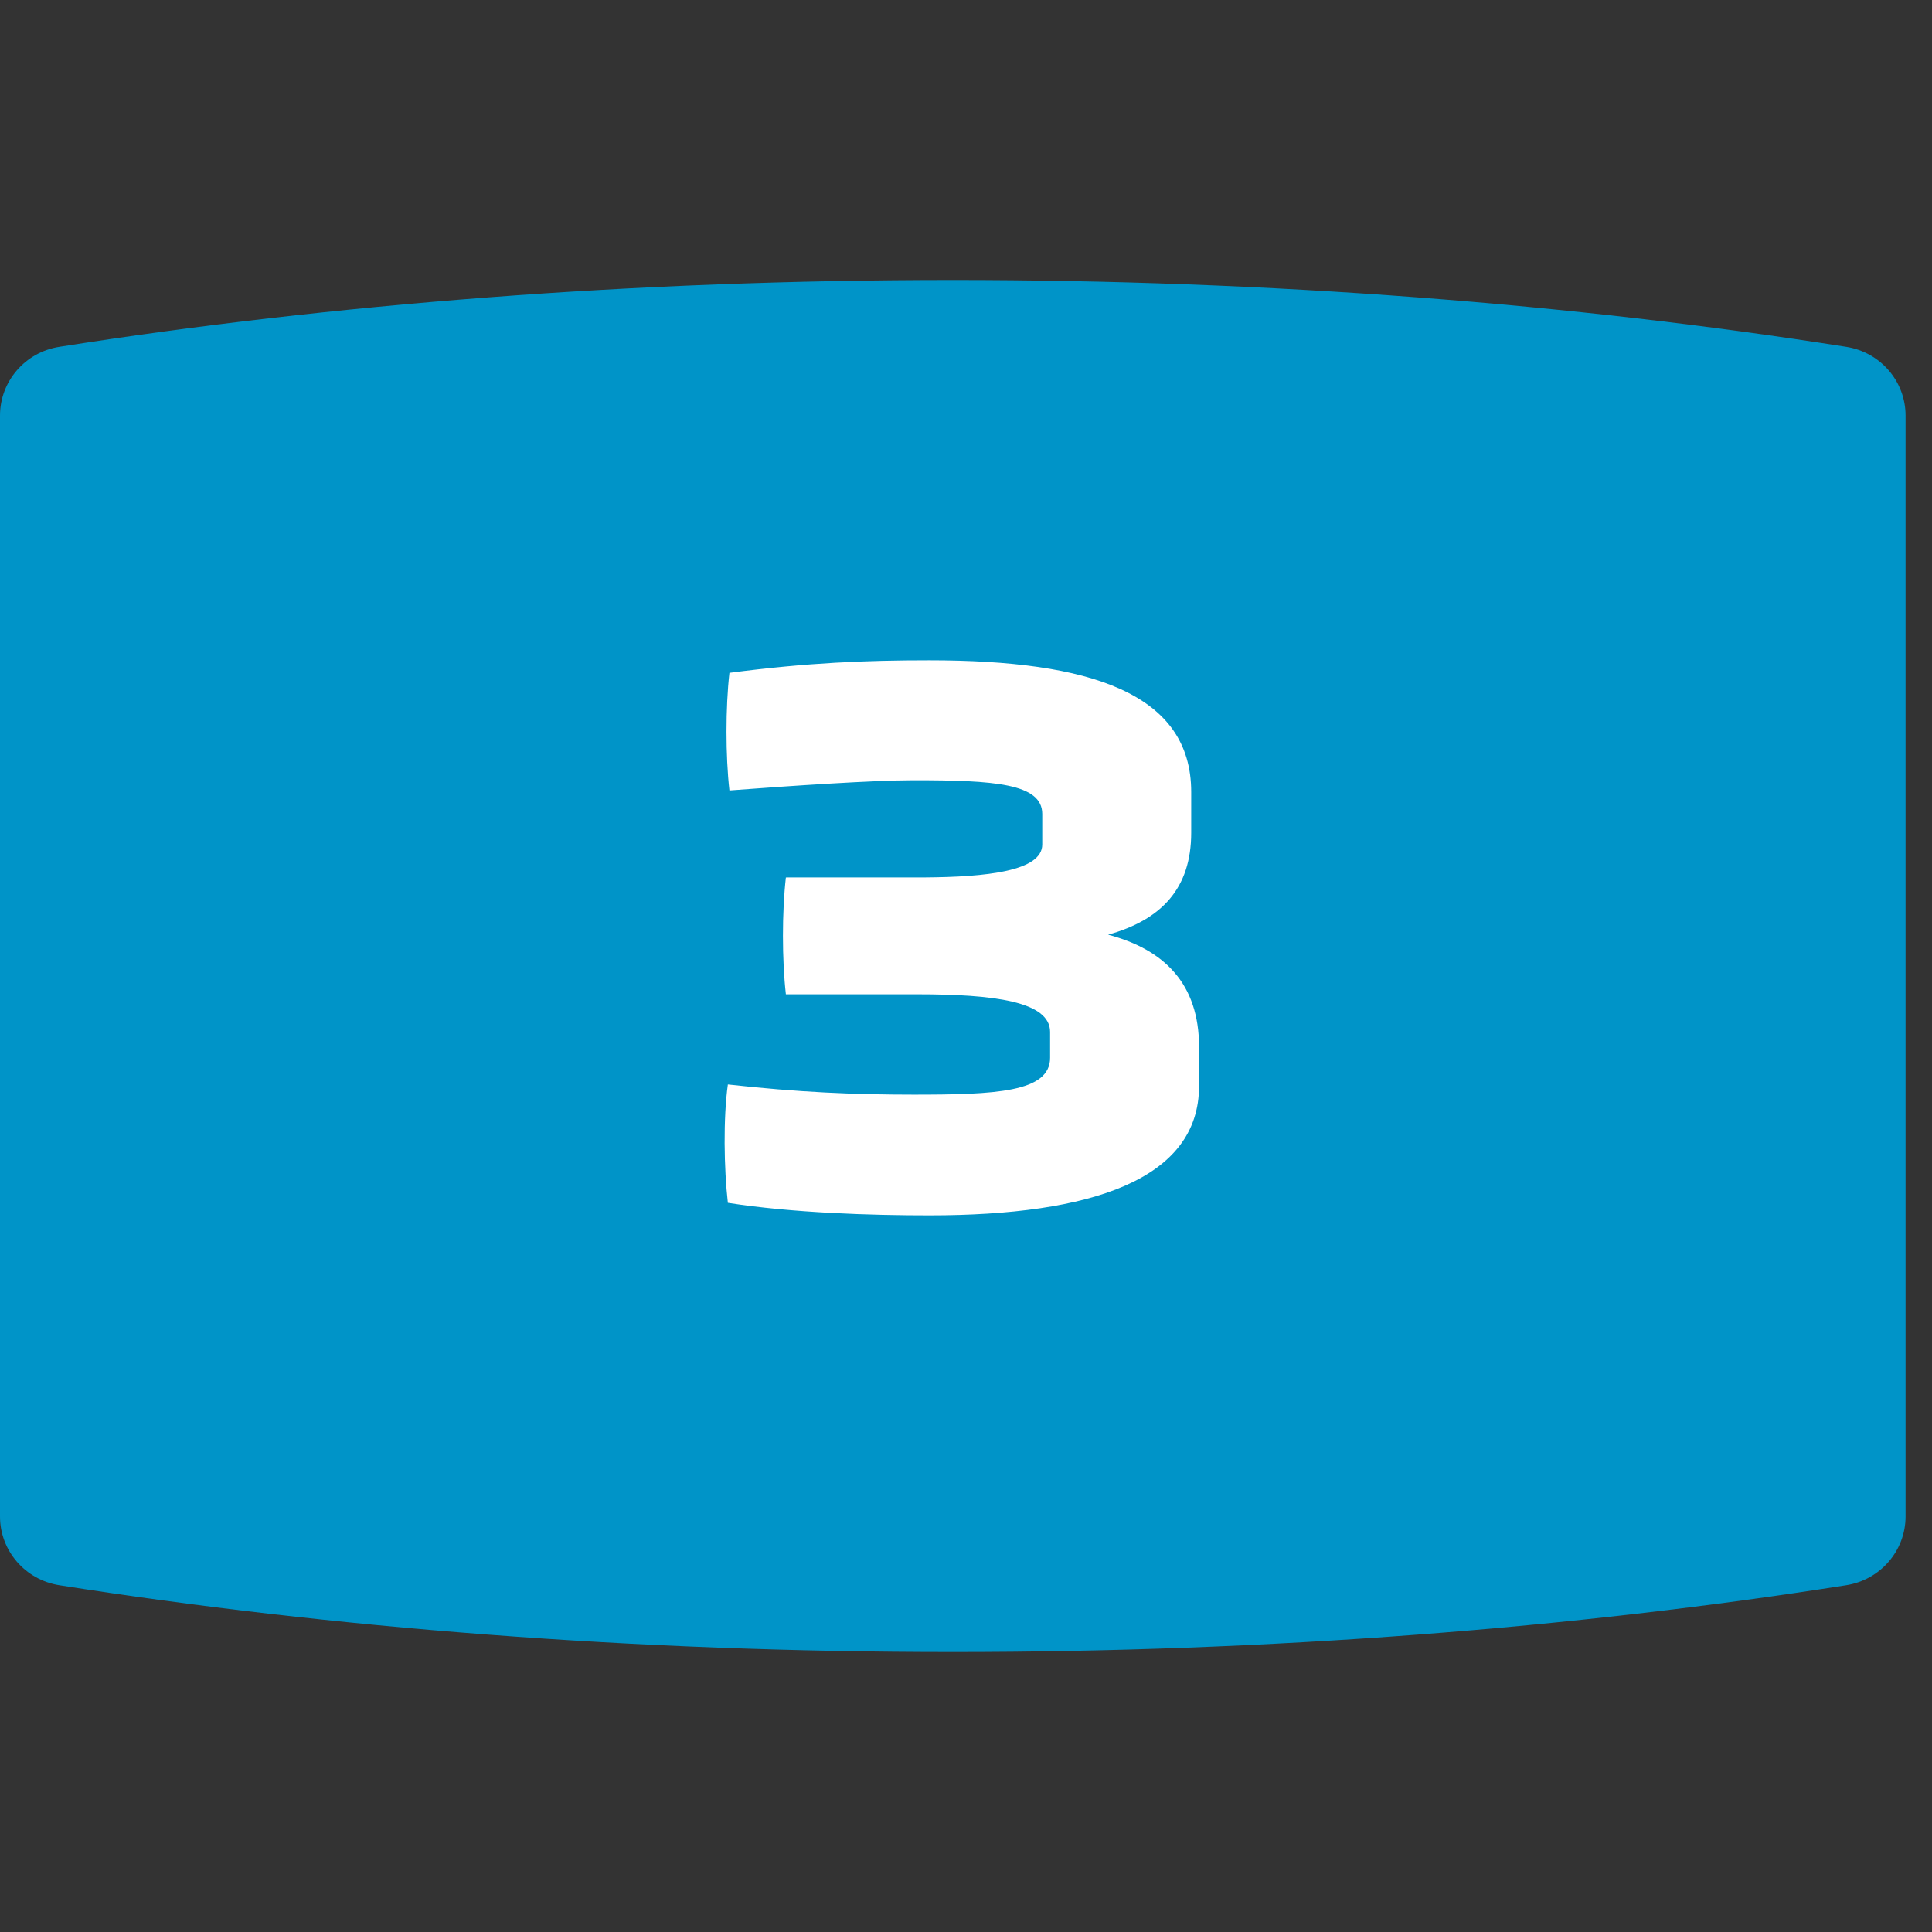 <svg id="SvgjsSvg1001" width="288" height="288" xmlns="http://www.w3.org/2000/svg" version="1.1" xmlns:xlink="http://www.w3.org/1999/xlink" xmlns:svgjs="http://svgjs.com/svgjs"><rect width="100%" height="100%" fill="#333333" stroke="none"/><defs id="SvgjsDefs1002"></defs><g id="SvgjsG1008" transform="matrix(1,0,0,1,0,0)"><svg xmlns="http://www.w3.org/2000/svg" width="288" height="288" viewBox="0 0 69 49"><defs><linearGradient id="a" x1="100%" x2="0%" y1="50%" y2="50%"><stop offset="0%" stop-color="#0094c8" class="stopColor93C23C svgShape"></stop><stop offset="100%" stop-color="#0094c8" class="stopColor88B439 svgShape"></stop></linearGradient></defs><g fill="none" fill-rule="evenodd"><path fill="url(#a)" d="M65.935,46.615 C67.164,46.421 68.056,45.375 68.056,44.161 L68.056,4.841 C68.056,3.625 67.164,2.579 65.935,2.387 C56.205,0.856 45.406,0 34.028,0 C22.65,0 11.851,0.856 2.12,2.387 C0.892,2.579 0,3.625 0,4.841 L0,44.161 C0,45.375 0.892,46.421 2.12,46.615 C11.851,48.145 22.65,49 34.028,49 C45.406,49 56.205,48.145 65.935,46.615 Z"></path><path fill="#ffffff" fill-rule="nonzero" d="M33.191,33.406 C38.987,33.406 42.823,32.118 42.823,28.786 L42.823,27.386 C42.823,25.146 41.591,23.914 39.575,23.382 C41.479,22.85 42.543,21.73 42.543,19.742 L42.543,18.286 C42.543,14.758 38.931,13.582 33.191,13.582 C30.923,13.582 28.851,13.666 26.051,14.03 C25.911,15.262 25.911,16.998 26.051,18.23 C28.291,18.062 31.203,17.866 32.631,17.866 C35.487,17.866 37.223,17.978 37.223,19.07 L37.223,20.162 C37.223,21.109 35.234,21.324 33.002,21.337 L28.067,21.338 C27.927,22.57 27.927,24.278 28.067,25.51 L32.743,25.51 C35.487,25.51 37.503,25.762 37.503,26.854 L37.503,27.778 C37.503,29.01 35.543,29.094 32.631,29.094 C30.503,29.094 28.515,29.01 25.995,28.73 C25.827,29.934 25.855,31.726 25.995,32.958 C28.319,33.322 31.119,33.406 33.191,33.406 Z" class="colorFFF svgShape"></path></g></svg></g></svg>